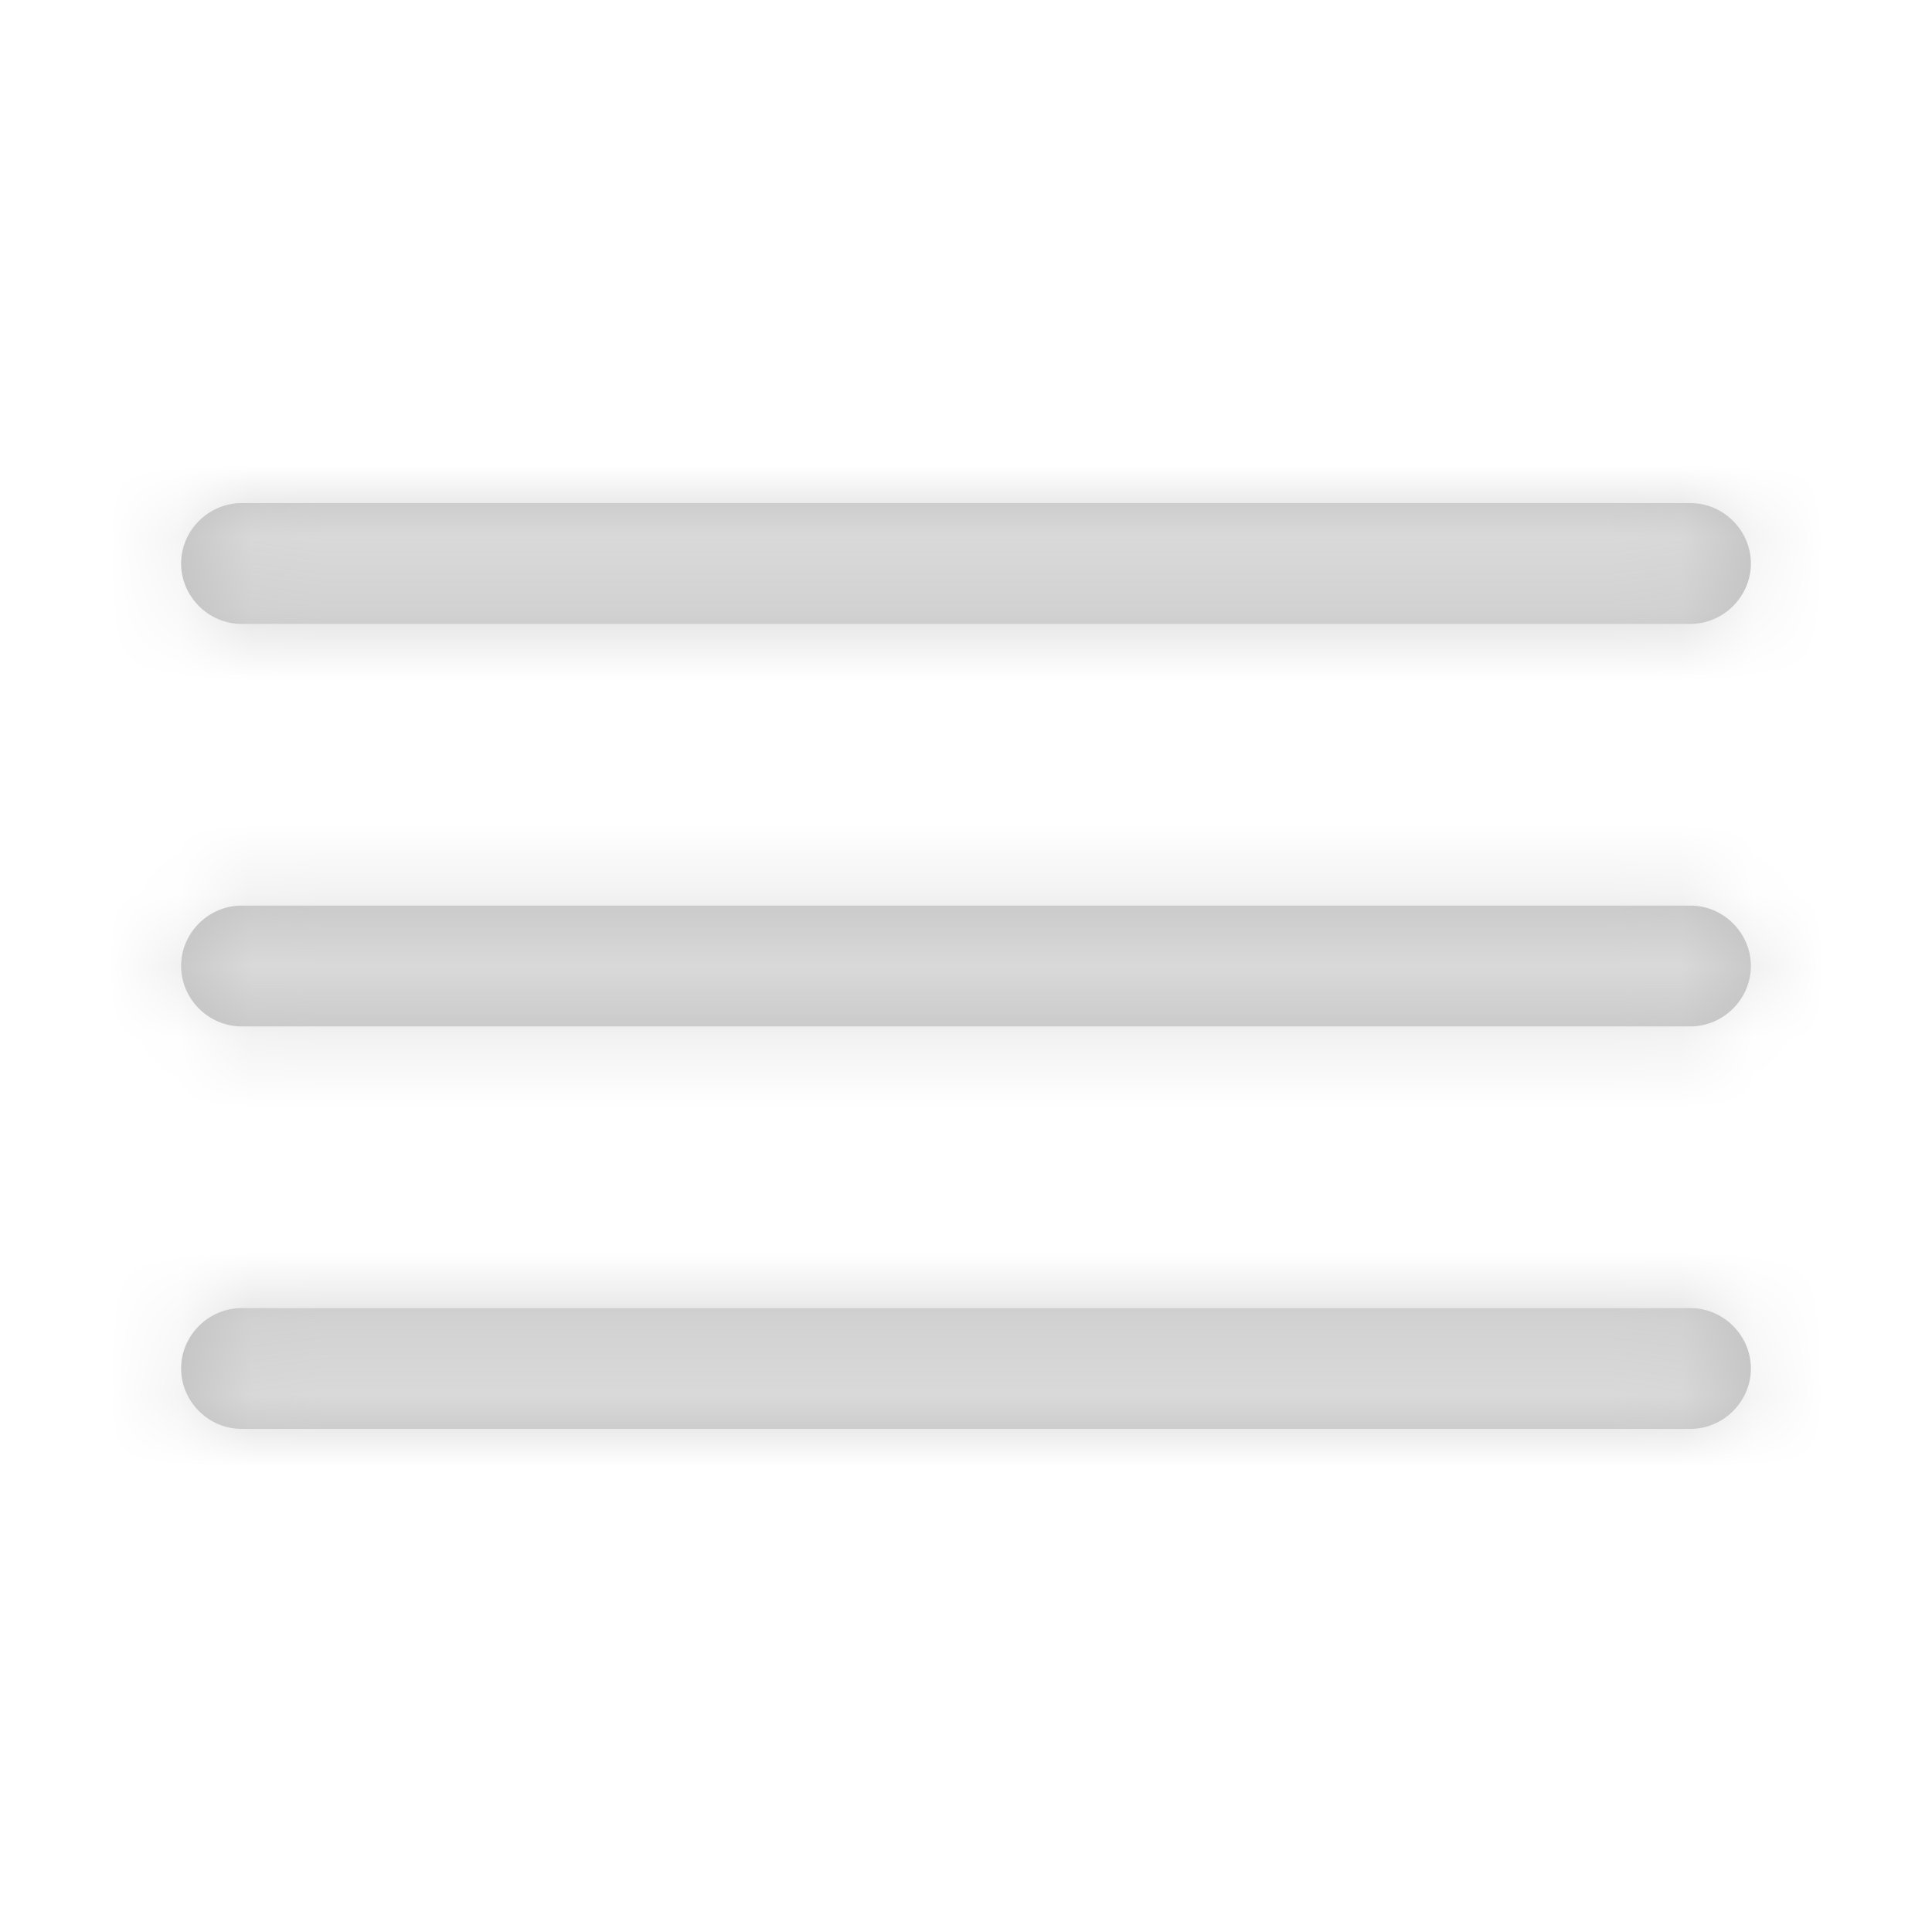 <svg width="27" height="27" viewBox="0 0 27 27" fill="none" xmlns="http://www.w3.org/2000/svg">
<mask id="path-1-inside-1_14_53" fill="white">
<path d="M23.625 8.719H3.375C2.914 8.719 2.531 8.336 2.531 7.875C2.531 7.414 2.914 7.031 3.375 7.031H23.625C24.086 7.031 24.469 7.414 24.469 7.875C24.469 8.336 24.086 8.719 23.625 8.719Z"/>
</mask>
<path d="M23.625 8.719H3.375C2.914 8.719 2.531 8.336 2.531 7.875C2.531 7.414 2.914 7.031 3.375 7.031H23.625C24.086 7.031 24.469 7.414 24.469 7.875C24.469 8.336 24.086 8.719 23.625 8.719Z" fill="#C0C0C0"/>
<path d="M23.625 5.719H3.375V11.719H23.625V5.719ZM3.375 5.719C4.571 5.719 5.531 6.679 5.531 7.875H-0.469C-0.469 9.993 1.257 11.719 3.375 11.719V5.719ZM5.531 7.875C5.531 9.071 4.571 10.031 3.375 10.031V4.031C1.257 4.031 -0.469 5.757 -0.469 7.875H5.531ZM3.375 10.031H23.625V4.031H3.375V10.031ZM23.625 10.031C22.429 10.031 21.469 9.071 21.469 7.875H27.469C27.469 5.757 25.743 4.031 23.625 4.031V10.031ZM21.469 7.875C21.469 6.679 22.429 5.719 23.625 5.719V11.719C25.743 11.719 27.469 9.993 27.469 7.875H21.469Z" fill="#D9D9D9" mask="url(#path-1-inside-1_14_53)"/>
<mask id="path-3-inside-2_14_53" fill="white">
<path d="M23.625 14.344H3.375C2.914 14.344 2.531 13.961 2.531 13.5C2.531 13.039 2.914 12.656 3.375 12.656H23.625C24.086 12.656 24.469 13.039 24.469 13.5C24.469 13.961 24.086 14.344 23.625 14.344Z"/>
</mask>
<path d="M23.625 14.344H3.375C2.914 14.344 2.531 13.961 2.531 13.5C2.531 13.039 2.914 12.656 3.375 12.656H23.625C24.086 12.656 24.469 13.039 24.469 13.5C24.469 13.961 24.086 14.344 23.625 14.344Z" fill="#C0C0C0"/>
<path d="M23.625 11.344H3.375V17.344H23.625V11.344ZM3.375 11.344C4.571 11.344 5.531 12.304 5.531 13.5H-0.469C-0.469 15.618 1.257 17.344 3.375 17.344V11.344ZM5.531 13.5C5.531 14.696 4.571 15.656 3.375 15.656V9.656C1.257 9.656 -0.469 11.382 -0.469 13.5H5.531ZM3.375 15.656H23.625V9.656H3.375V15.656ZM23.625 15.656C22.429 15.656 21.469 14.696 21.469 13.5H27.469C27.469 11.382 25.743 9.656 23.625 9.656V15.656ZM21.469 13.5C21.469 12.304 22.429 11.344 23.625 11.344V17.344C25.743 17.344 27.469 15.618 27.469 13.5H21.469Z" fill="#D9D9D9" mask="url(#path-3-inside-2_14_53)"/>
<mask id="path-5-inside-3_14_53" fill="white">
<path d="M23.625 19.969H3.375C2.914 19.969 2.531 19.586 2.531 19.125C2.531 18.664 2.914 18.281 3.375 18.281H23.625C24.086 18.281 24.469 18.664 24.469 19.125C24.469 19.586 24.086 19.969 23.625 19.969Z"/>
</mask>
<path d="M23.625 19.969H3.375C2.914 19.969 2.531 19.586 2.531 19.125C2.531 18.664 2.914 18.281 3.375 18.281H23.625C24.086 18.281 24.469 18.664 24.469 19.125C24.469 19.586 24.086 19.969 23.625 19.969Z" fill="#C0C0C0"/>
<path d="M23.625 16.969H3.375V22.969H23.625V16.969ZM3.375 16.969C4.571 16.969 5.531 17.929 5.531 19.125H-0.469C-0.469 21.243 1.257 22.969 3.375 22.969V16.969ZM5.531 19.125C5.531 20.321 4.571 21.281 3.375 21.281V15.281C1.257 15.281 -0.469 17.007 -0.469 19.125H5.531ZM3.375 21.281H23.625V15.281H3.375V21.281ZM23.625 21.281C22.429 21.281 21.469 20.321 21.469 19.125H27.469C27.469 17.007 25.743 15.281 23.625 15.281V21.281ZM21.469 19.125C21.469 17.929 22.429 16.969 23.625 16.969V22.969C25.743 22.969 27.469 21.243 27.469 19.125H21.469Z" fill="#D9D9D9" mask="url(#path-5-inside-3_14_53)"/>
</svg>
